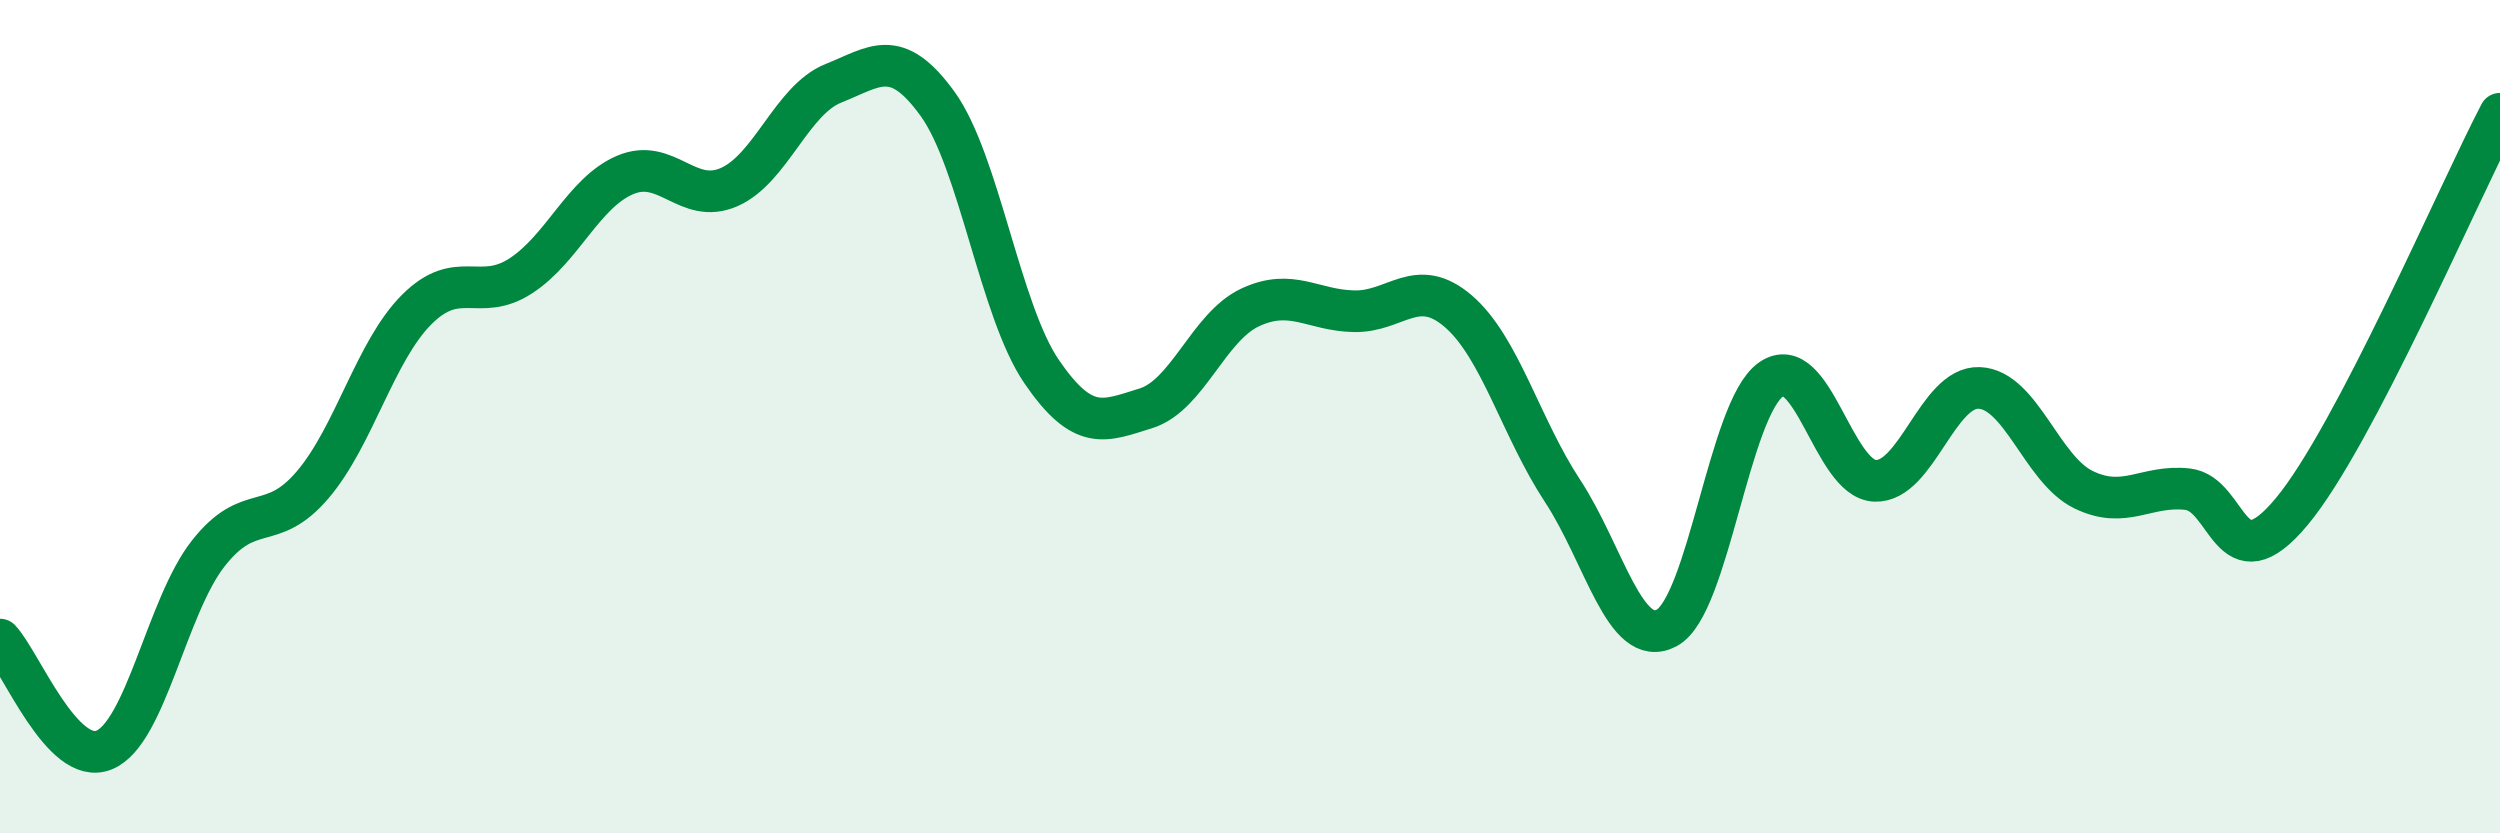 
    <svg width="60" height="20" viewBox="0 0 60 20" xmlns="http://www.w3.org/2000/svg">
      <path
        d="M 0,15.35 C 0.5,15.88 1.5,18.41 2.5,18 C 3.5,17.59 4,14.55 5,13.28 C 6,12.01 6.5,12.81 7.5,11.64 C 8.5,10.47 9,8.43 10,7.43 C 11,6.43 11.5,7.27 12.5,6.62 C 13.5,5.97 14,4.63 15,4.2 C 16,3.77 16.5,4.93 17.5,4.49 C 18.5,4.05 19,2.4 20,2 C 21,1.6 21.5,1.11 22.5,2.49 C 23.5,3.87 24,7.46 25,8.92 C 26,10.38 26.5,10.11 27.5,9.8 C 28.5,9.49 29,7.85 30,7.38 C 31,6.91 31.5,7.45 32.5,7.47 C 33.5,7.49 34,6.61 35,7.47 C 36,8.33 36.5,10.26 37.5,11.78 C 38.5,13.3 39,15.6 40,15.07 C 41,14.54 41.5,9.82 42.5,9.11 C 43.5,8.4 44,11.5 45,11.54 C 46,11.58 46.5,9.27 47.5,9.31 C 48.5,9.35 49,11.26 50,11.75 C 51,12.24 51.5,11.63 52.5,11.74 C 53.5,11.85 53.5,14.08 55,12.28 C 56.5,10.48 59,4.64 60,2.73L60 20L0 20Z"
        fill="#008740"
        opacity="0.1"
        stroke-linecap="round"
        stroke-linejoin="round"
      />
      <path
        d="M 0,15.35 C 0.5,15.88 1.5,18.41 2.5,18 C 3.5,17.59 4,14.55 5,13.28 C 6,12.01 6.5,12.81 7.5,11.64 C 8.5,10.47 9,8.43 10,7.43 C 11,6.43 11.5,7.27 12.5,6.62 C 13.5,5.97 14,4.63 15,4.2 C 16,3.77 16.5,4.93 17.5,4.49 C 18.5,4.05 19,2.4 20,2 C 21,1.6 21.5,1.11 22.5,2.49 C 23.5,3.87 24,7.46 25,8.92 C 26,10.38 26.5,10.11 27.5,9.8 C 28.5,9.49 29,7.85 30,7.38 C 31,6.91 31.5,7.45 32.5,7.47 C 33.5,7.49 34,6.61 35,7.47 C 36,8.33 36.5,10.26 37.5,11.78 C 38.5,13.3 39,15.6 40,15.07 C 41,14.54 41.5,9.82 42.5,9.11 C 43.5,8.4 44,11.5 45,11.54 C 46,11.58 46.5,9.27 47.5,9.31 C 48.5,9.35 49,11.26 50,11.75 C 51,12.24 51.5,11.63 52.5,11.74 C 53.5,11.85 53.5,14.08 55,12.28 C 56.5,10.48 59,4.64 60,2.73"
        stroke="#008740"
        stroke-width="1"
        fill="none"
        stroke-linecap="round"
        stroke-linejoin="round"
      />
    </svg>
  